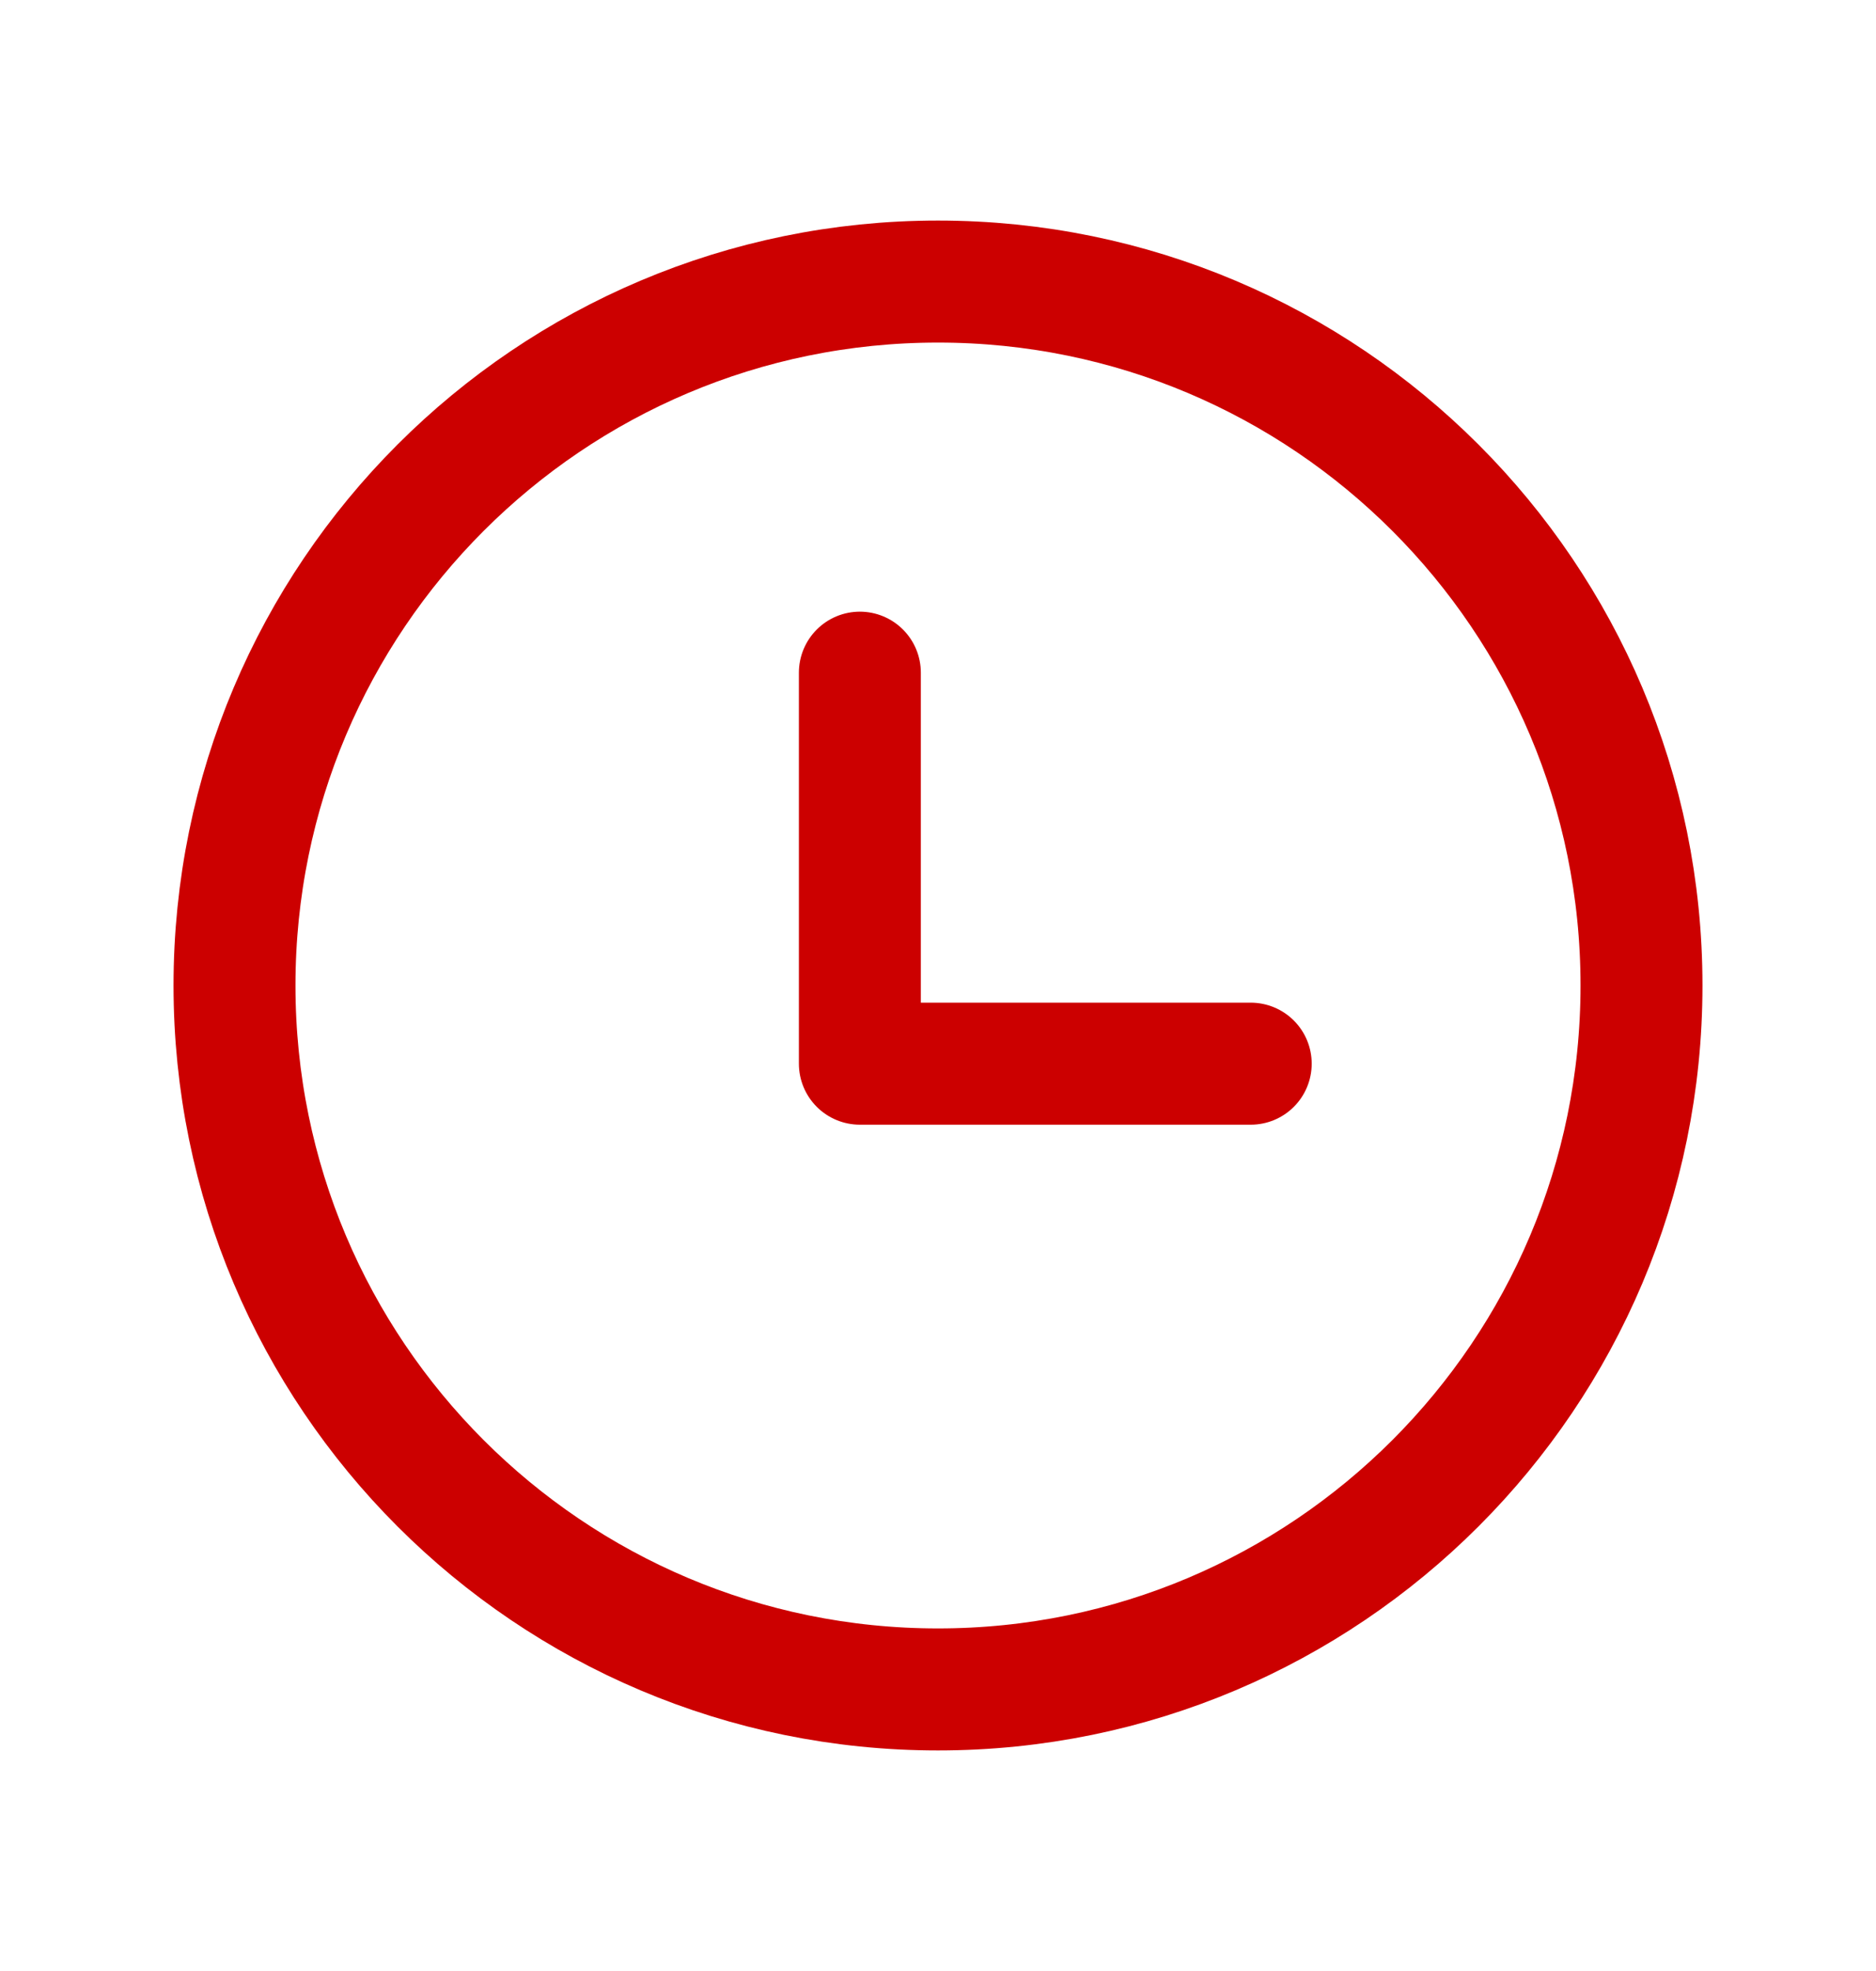 <svg width="20" height="21" viewBox="0 0 20 21" fill="none" xmlns="http://www.w3.org/2000/svg">
<path d="M10 18C14.142 18 17.5 14.642 17.5 10.5C17.5 6.358 14.142 3 10 3C5.858 3 2.5 6.358 2.5 10.5C2.5 14.642 5.858 18 10 18Z" stroke="#CC0000" stroke-width="1.3" stroke-linecap="round" stroke-linejoin="round"/>
<path d="M9.167 7.167V11.333H13.334" stroke="#CC0000" stroke-width="1.3" stroke-linecap="round" stroke-linejoin="round"/>
</svg>
